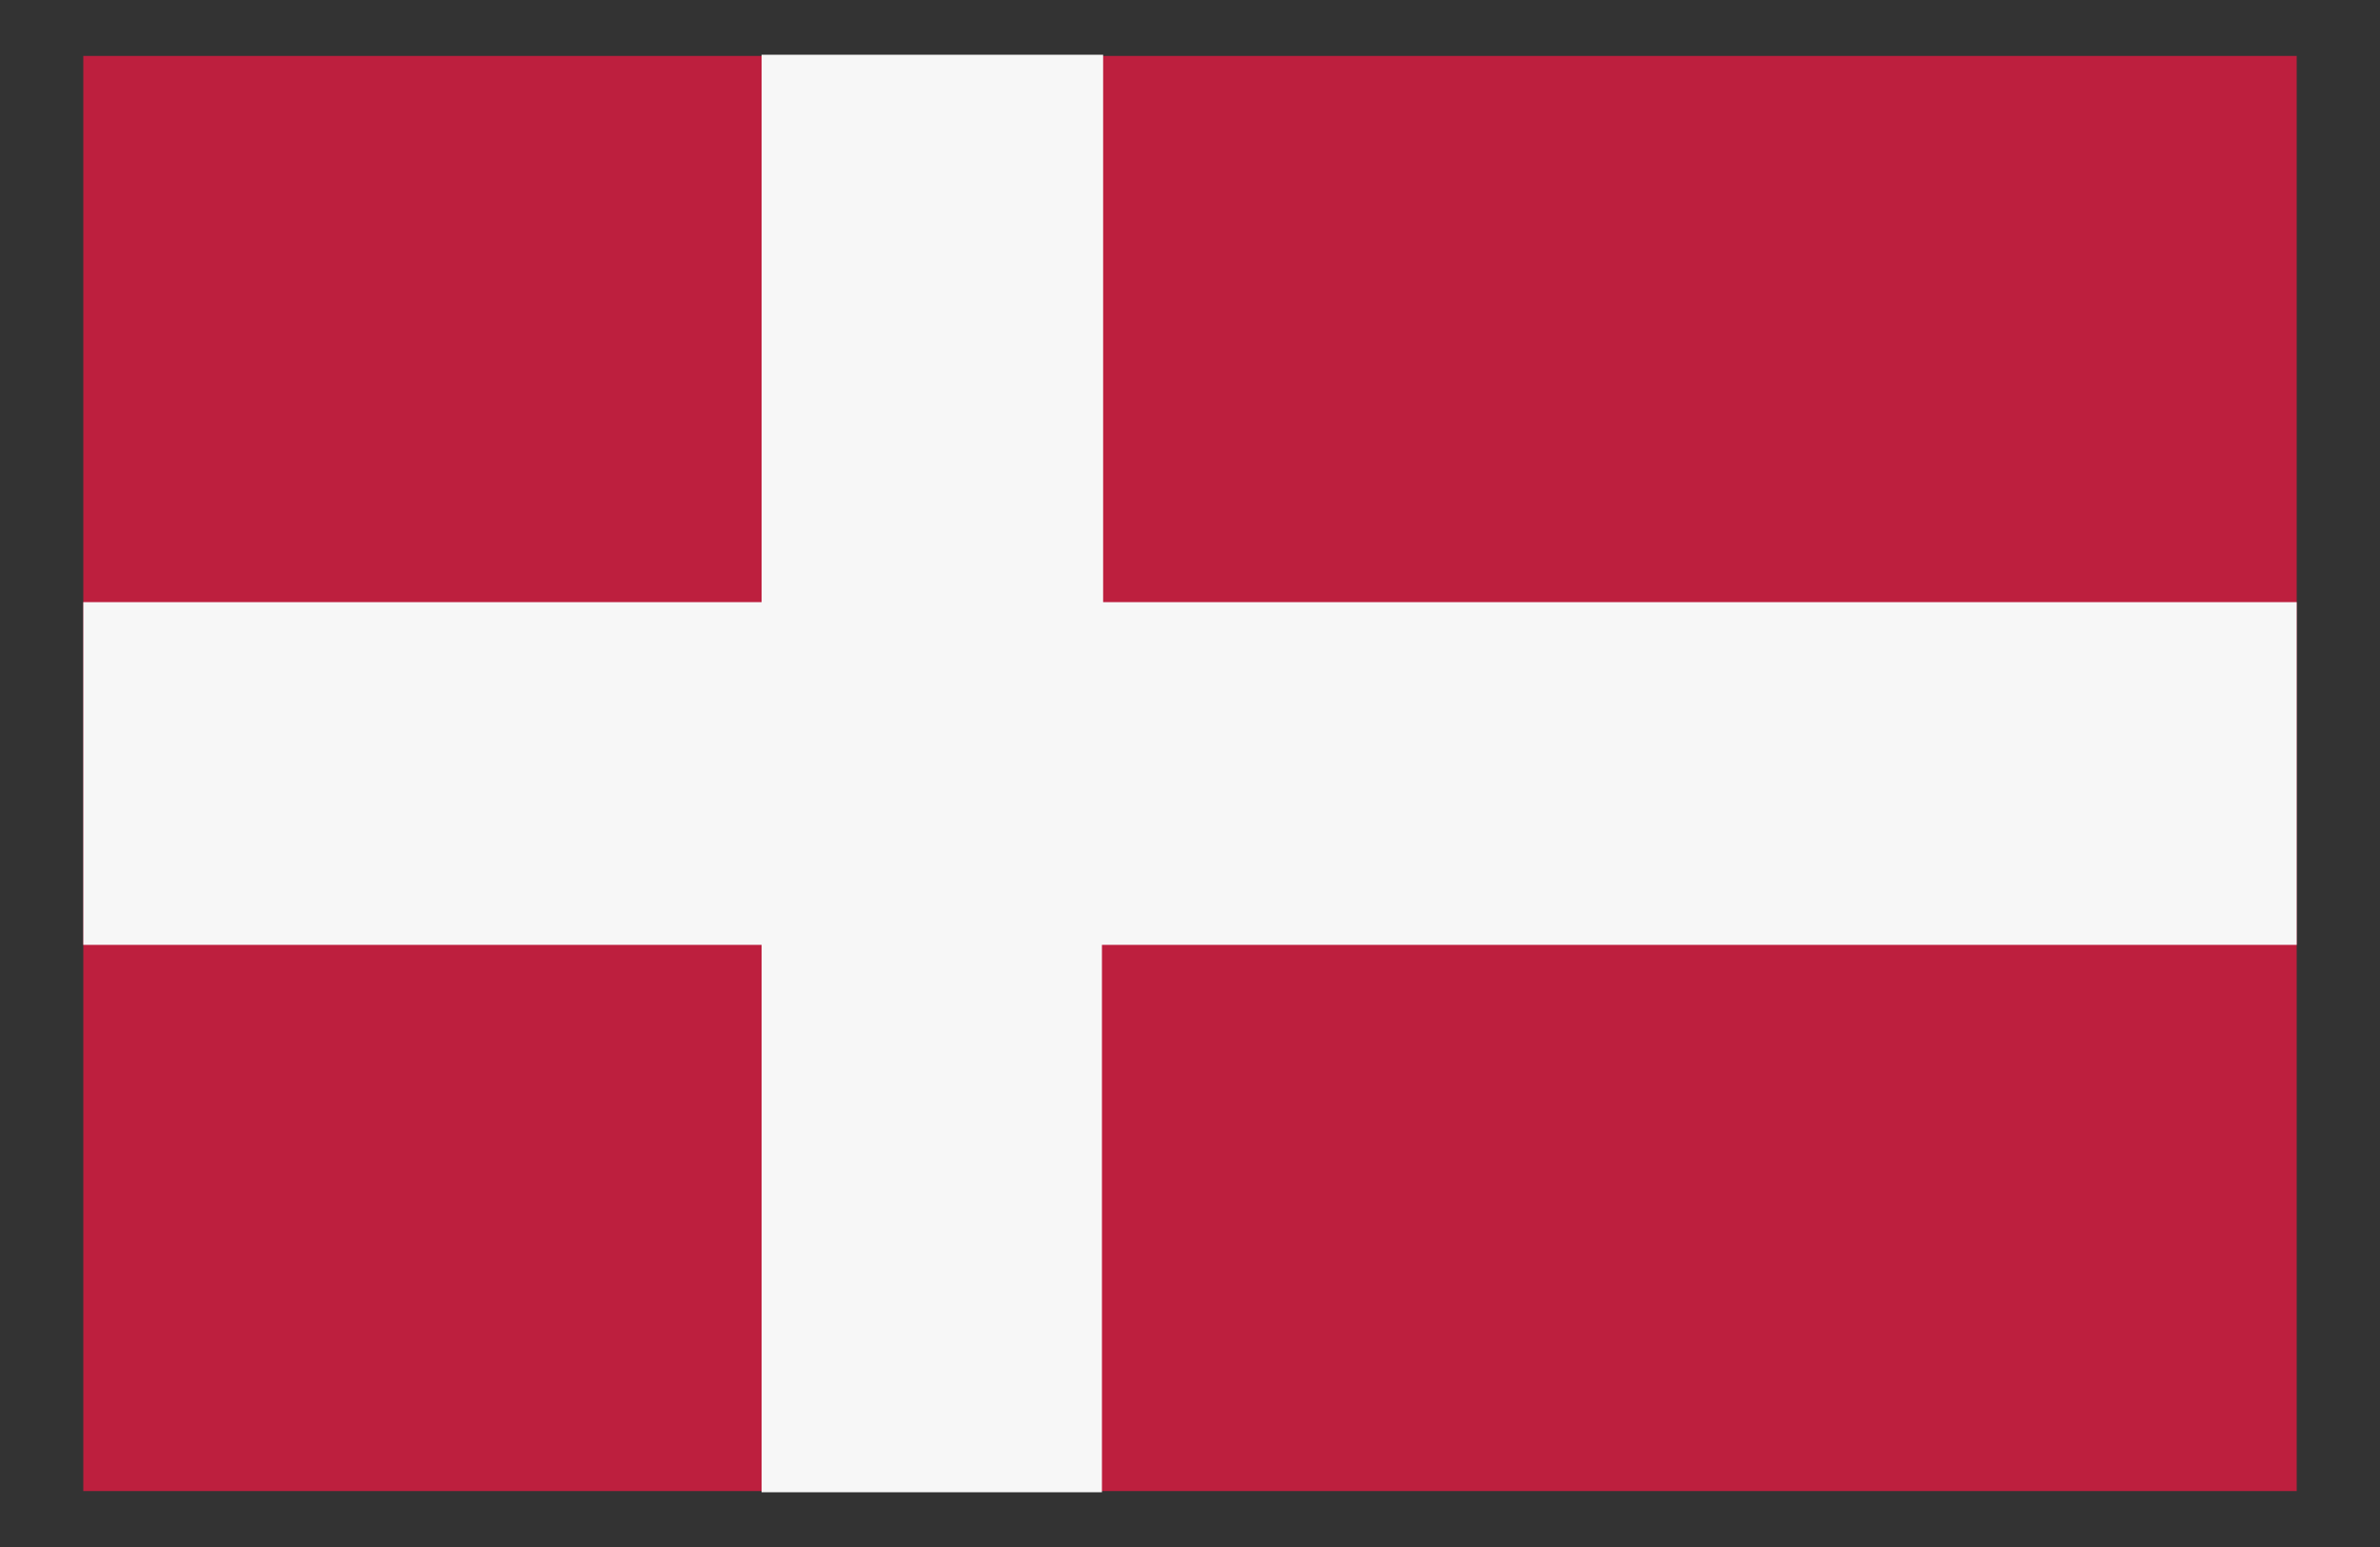 <svg xmlns="http://www.w3.org/2000/svg" viewBox="0 0 20 13"><rect x="0" y="0" width="20" height="13" fill="#333333" stroke="none"/><path d="M.7.47h18.6v12.06H.7z" fill="#bd1f3e"/><path d="M19.3 5.06v2.88H9.26v4.6H6.4v-4.6H.7V5.06h5.7V.46h2.87v4.6H19.3z" fill="#f7f7f7"/></svg>
